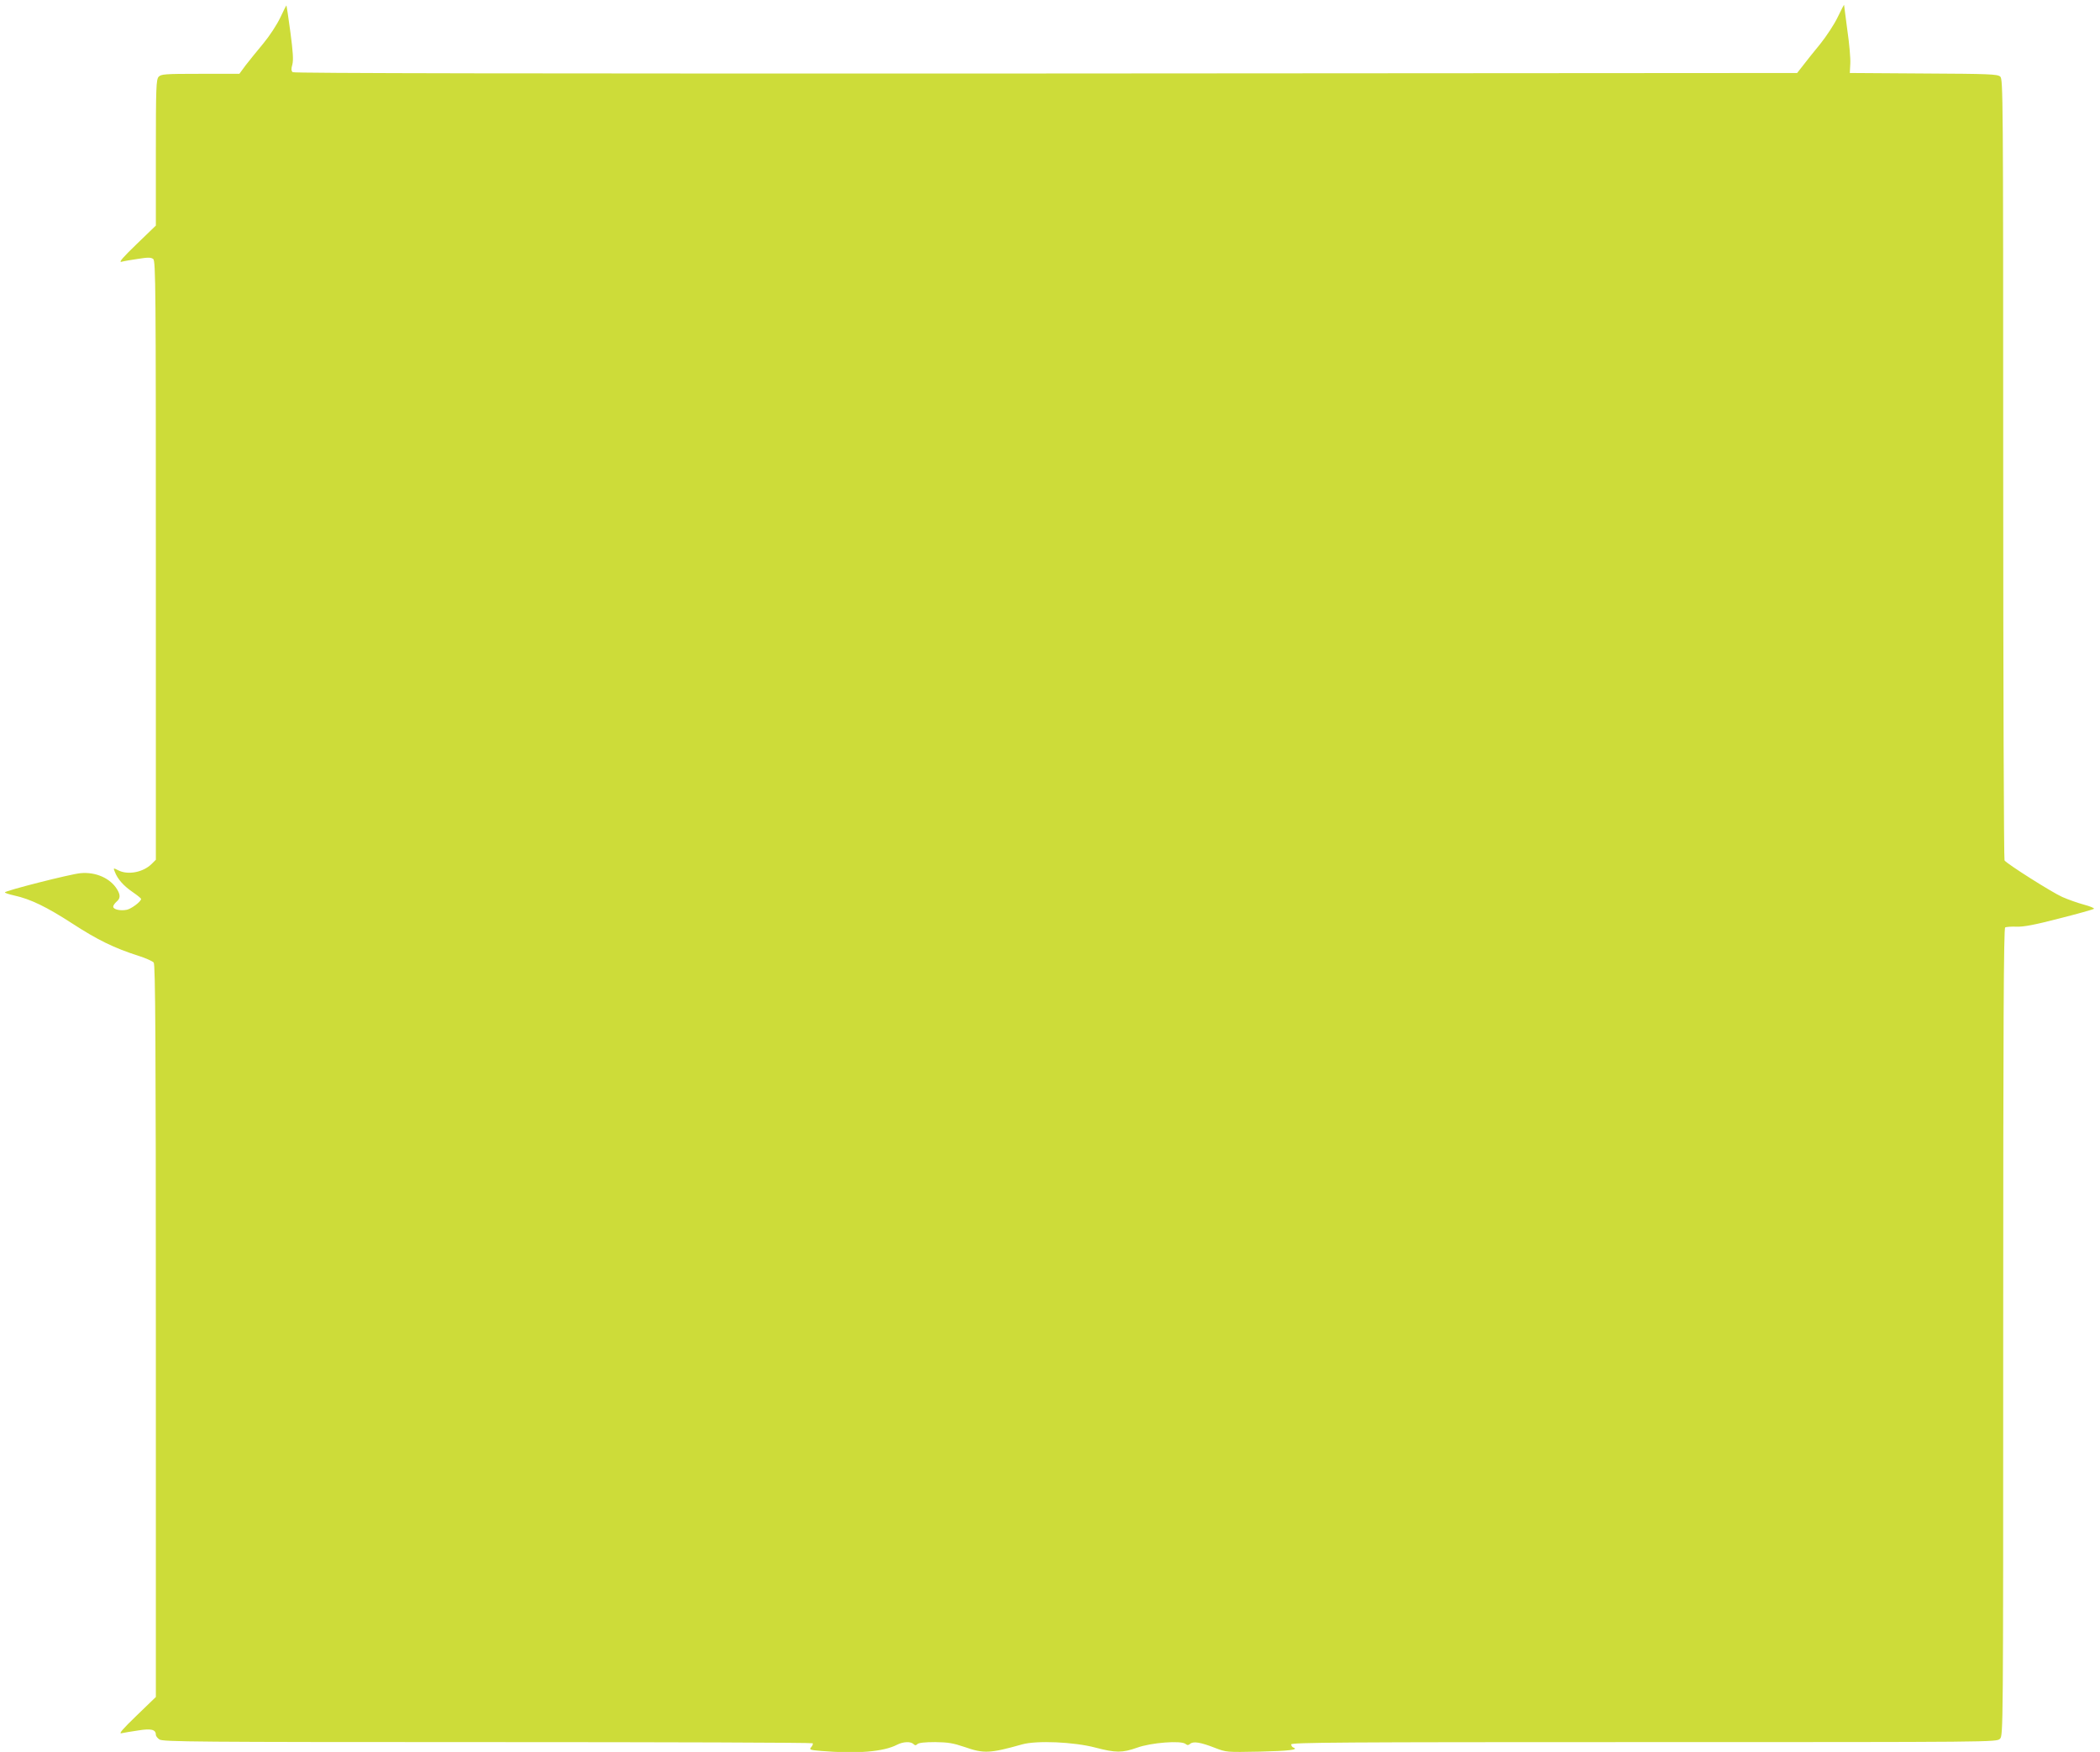 <?xml version="1.0" standalone="no"?>
<!DOCTYPE svg PUBLIC "-//W3C//DTD SVG 20010904//EN"
 "http://www.w3.org/TR/2001/REC-SVG-20010904/DTD/svg10.dtd">
<svg version="1.0" xmlns="http://www.w3.org/2000/svg"
 width="1280pt" height="1068pt" viewBox="0 0 1280 1068"
 preserveAspectRatio="xMidYMid meet">
<g transform="translate(0,1068) scale(0.1,-0.1)"
fill="#cddc39" stroke="none">
<path d="M1708 10572 c-21 -44 -65 -111 -103 -157 -37 -44 -85 -104 -107 -132
l-39 -53 -238 0 c-218 0 -239 -2 -254 -18 -15 -17 -17 -63 -17 -463 l0 -444
-117 -113 c-83 -80 -111 -112 -93 -108 14 4 60 12 102 18 62 10 79 9 92 -1 15
-12 16 -186 16 -1838 l0 -1824 -25 -25 c-52 -52 -146 -70 -205 -39 -30 15 -30
15 -20 -10 17 -44 52 -84 107 -122 29 -20 53 -39 53 -43 0 -16 -59 -60 -87
-66 -40 -8 -83 2 -83 19 0 7 9 20 20 30 24 20 25 40 4 75 -41 68 -130 108
-224 99 -63 -6 -460 -107 -460 -117 0 -4 26 -12 57 -19 100 -22 198 -70 354
-171 152 -99 256 -150 404 -197 44 -14 86 -33 92 -41 10 -13 13 -477 13 -2246
l0 -2231 -117 -113 c-85 -82 -111 -112 -93 -108 14 3 60 11 102 17 80 13 108
6 108 -27 0 -7 10 -20 22 -28 20 -14 226 -16 1999 -16 1086 0 1979 -3 1982 -7
4 -3 0 -14 -8 -23 -14 -16 -10 -18 61 -24 219 -18 379 -5 462 38 37 19 83 21
100 4 9 -9 15 -9 24 0 8 8 46 12 108 12 79 -1 109 -6 180 -30 117 -41 154 -39
350 16 88 25 316 15 445 -19 126 -33 165 -33 256 -1 85 31 268 45 295 23 11
-9 17 -9 29 1 19 16 63 9 150 -25 70 -27 71 -27 273 -23 181 4 242 12 205 25
-7 3 -13 11 -13 19 0 12 302 14 2150 14 2137 0 2150 0 2170 20 20 20 20 33 20
2479 0 1873 3 2462 12 2467 6 4 37 6 69 5 42 -2 111 11 261 50 111 28 207 55
211 59 4 4 -23 15 -60 25 -37 10 -97 31 -133 47 -63 28 -338 202 -352 223 -4
5 -8 1079 -8 2386 0 2283 -1 2377 -18 2392 -16 15 -67 17 -468 19 l-449 3 3
57 c2 31 -6 123 -18 204 -11 82 -20 151 -20 154 0 3 -18 -31 -39 -75 -21 -44
-70 -118 -107 -164 -38 -46 -85 -105 -104 -130 l-36 -46 -4578 -3 c-3177 -1
-4583 1 -4592 8 -9 8 -10 20 -2 47 7 27 4 76 -12 197 -12 89 -23 162 -24 163
-1 1 -18 -32 -38 -75z"/>
</g>
</svg>
